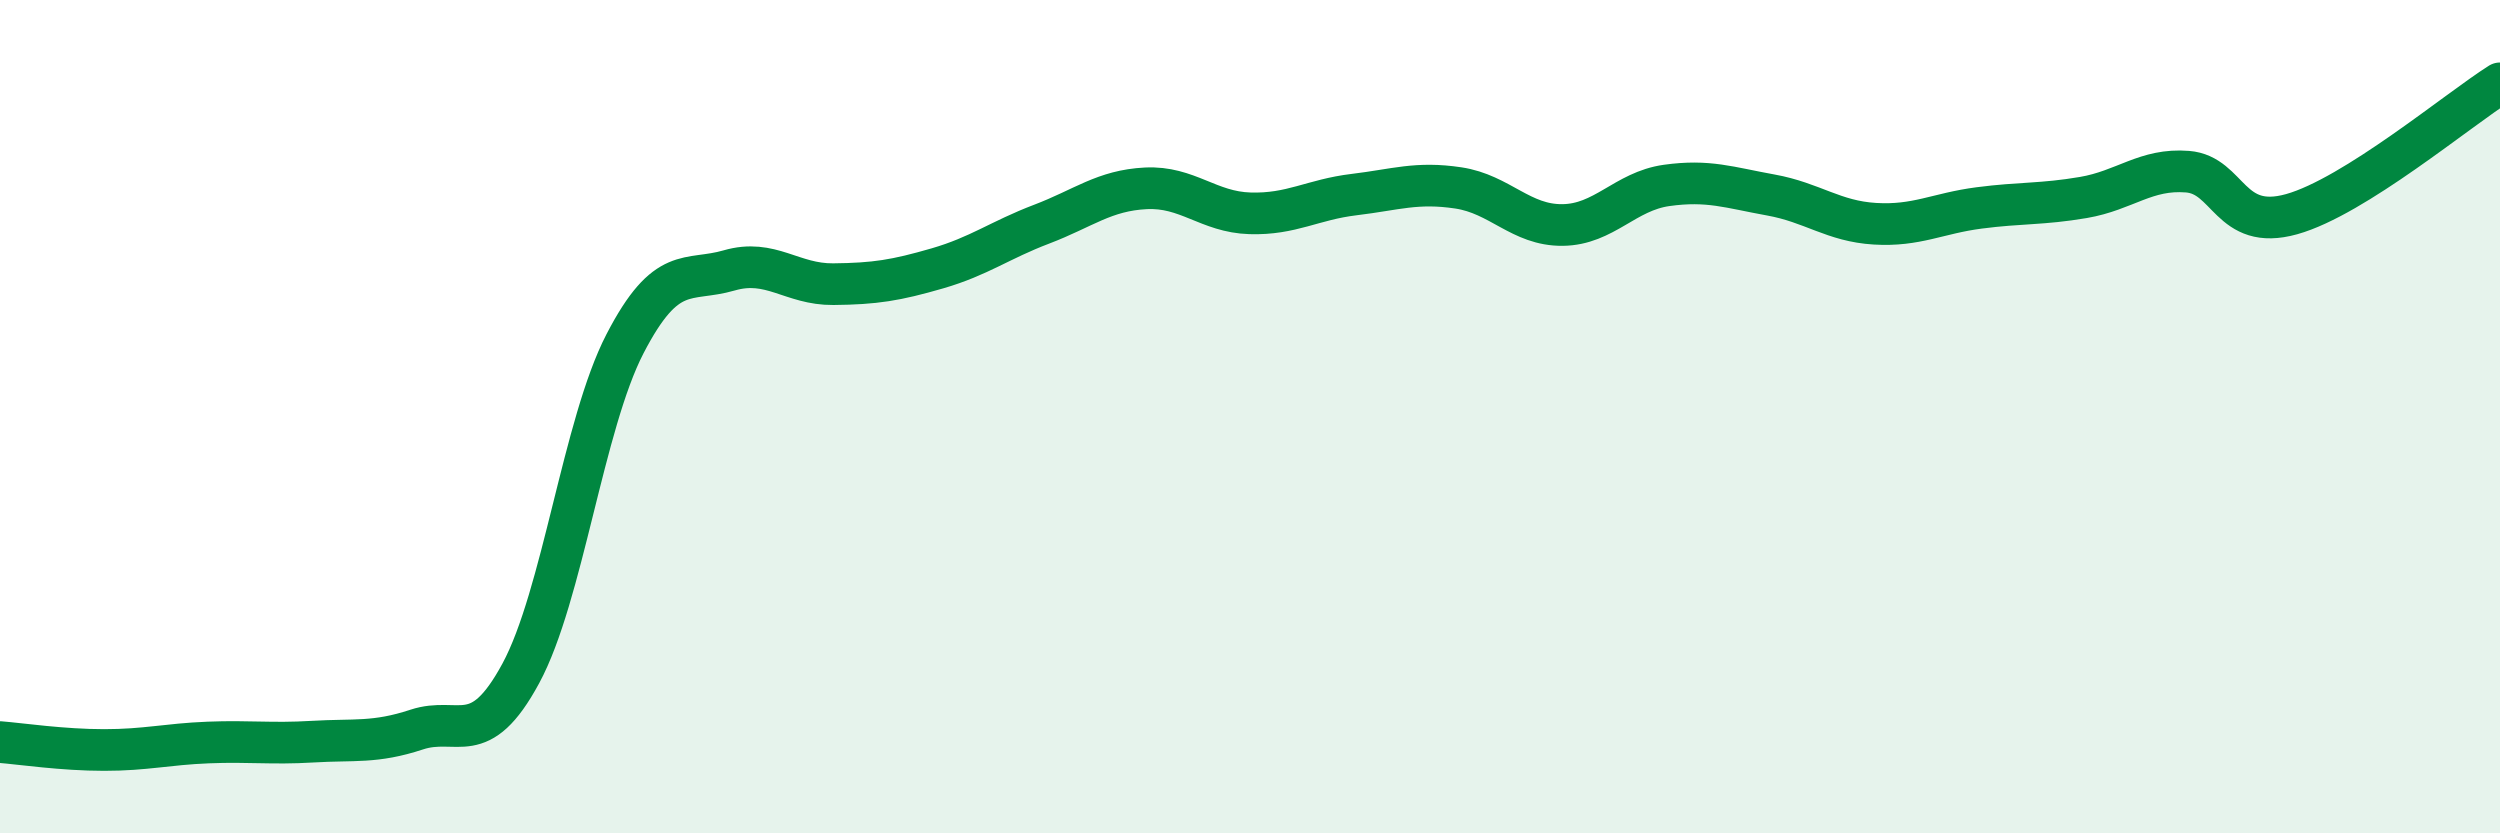 
    <svg width="60" height="20" viewBox="0 0 60 20" xmlns="http://www.w3.org/2000/svg">
      <path
        d="M 0,17.81 C 0.5,17.85 1.5,18 2.5,18 C 3.5,18 4,17.86 5,17.82 C 6,17.78 6.5,17.86 7.5,17.8 C 8.5,17.74 9,17.84 10,17.51 C 11,17.18 11.5,18.01 12.5,16.16 C 13.5,14.31 14,10.18 15,8.25 C 16,6.32 16.5,6.78 17.5,6.49 C 18.5,6.2 19,6.83 20,6.82 C 21,6.81 21.5,6.73 22.5,6.44 C 23.5,6.15 24,5.76 25,5.38 C 26,5 26.5,4.57 27.5,4.52 C 28.5,4.47 29,5.09 30,5.12 C 31,5.15 31.5,4.79 32.5,4.67 C 33.5,4.55 34,4.36 35,4.51 C 36,4.66 36.5,5.41 37.5,5.4 C 38.5,5.39 39,4.59 40,4.45 C 41,4.31 41.5,4.5 42.5,4.68 C 43.5,4.86 44,5.31 45,5.37 C 46,5.43 46.5,5.12 47.5,4.99 C 48.5,4.86 49,4.91 50,4.74 C 51,4.57 51.5,4.04 52.5,4.12 C 53.5,4.2 53.5,5.56 55,5.14 C 56.5,4.72 59,2.63 60,2L60 20L0 20Z"
        fill="#008740"
        opacity="0.1"
        stroke-linecap="round"
        stroke-linejoin="round"
      />
      <path
        d="M 0,17.81 C 0.5,17.85 1.5,18 2.5,18 C 3.5,18 4,17.86 5,17.82 C 6,17.78 6.5,17.86 7.5,17.8 C 8.5,17.74 9,17.84 10,17.51 C 11,17.18 11.5,18.01 12.5,16.16 C 13.5,14.31 14,10.18 15,8.25 C 16,6.32 16.5,6.78 17.5,6.49 C 18.5,6.2 19,6.83 20,6.82 C 21,6.81 21.5,6.73 22.5,6.44 C 23.5,6.15 24,5.76 25,5.38 C 26,5 26.5,4.57 27.5,4.52 C 28.5,4.47 29,5.09 30,5.12 C 31,5.15 31.5,4.79 32.5,4.67 C 33.5,4.55 34,4.36 35,4.51 C 36,4.66 36.5,5.41 37.5,5.4 C 38.5,5.39 39,4.59 40,4.45 C 41,4.31 41.5,4.5 42.5,4.68 C 43.5,4.86 44,5.31 45,5.37 C 46,5.43 46.5,5.12 47.5,4.99 C 48.5,4.86 49,4.91 50,4.74 C 51,4.57 51.5,4.04 52.5,4.12 C 53.5,4.2 53.5,5.56 55,5.14 C 56.5,4.72 59,2.63 60,2"
        stroke="#008740"
        stroke-width="1"
        fill="none"
        stroke-linecap="round"
        stroke-linejoin="round"
      />
    </svg>
  